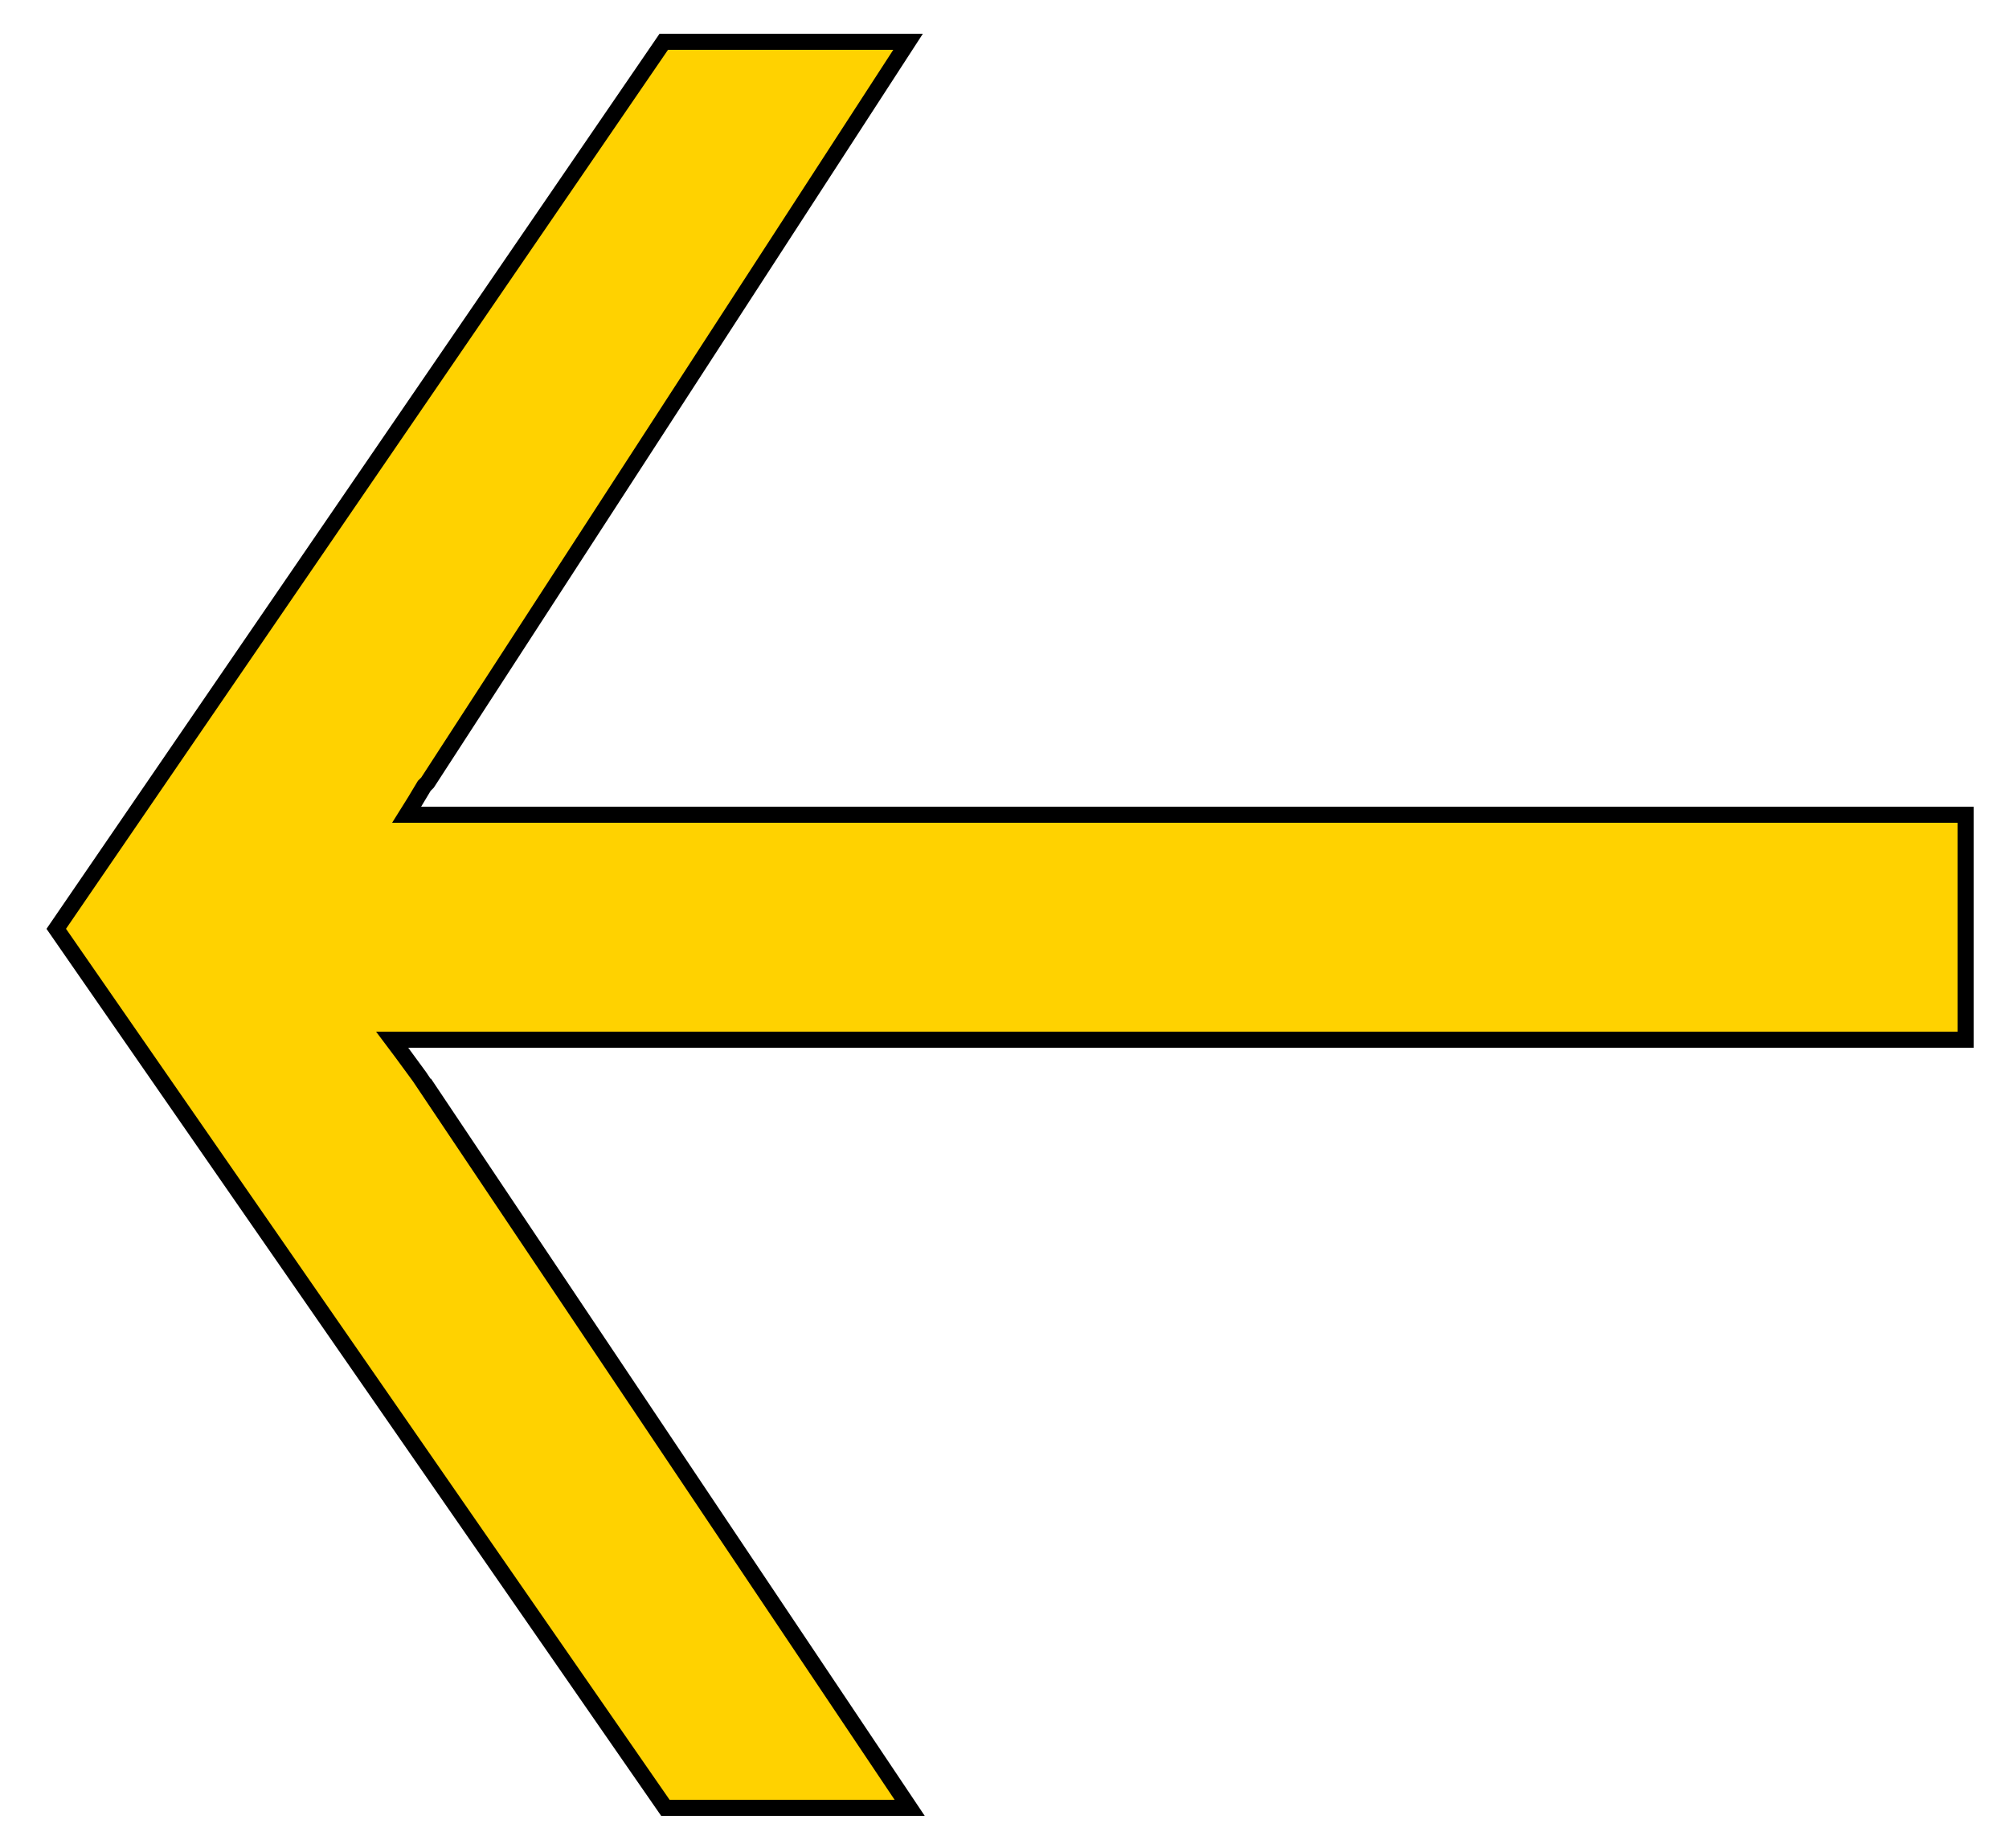 <?xml version="1.0" encoding="UTF-8"?> <!-- Generator: Adobe Illustrator 26.1.0, SVG Export Plug-In . SVG Version: 6.00 Build 0) --> <svg xmlns="http://www.w3.org/2000/svg" xmlns:xlink="http://www.w3.org/1999/xlink" id="Слой_1" x="0px" y="0px" viewBox="0 0 125 115" style="enable-background:new 0 0 125 115;" xml:space="preserve"> <style type="text/css"> .st0{clip-path:url(#SVGID_00000099641076284353109350000000772179935508765845_);} .st1{fill:#FFD200;stroke:#000000;} </style> <g> <defs> <rect id="SVGID_1_" width="125" height="115"></rect> </defs> <clipPath id="SVGID_00000179636662907291930710000002060342782583821474_"> <use xlink:href="#SVGID_1_" style="overflow:visible;"></use> </clipPath> <g style="clip-path:url(#SVGID_00000179636662907291930710000002060342782583821474_);"> <path class="st1" d="M56.6,112.5H41.4L3.5,57.8L41.3,2.6h15.2h0L26.6,48.7l-0.2,0.2l0,0l-0.6,1l-0.5,0.8h0.9h1.1h0.3h0.1h0.5h94.1 v14h-95h-1.9h-1l0.6,0.8l1.1,1.5v0L56.6,112.5z M56.6,112.5L26.4,67.4L56.6,112.5z"></path> </g> </g> </svg> 